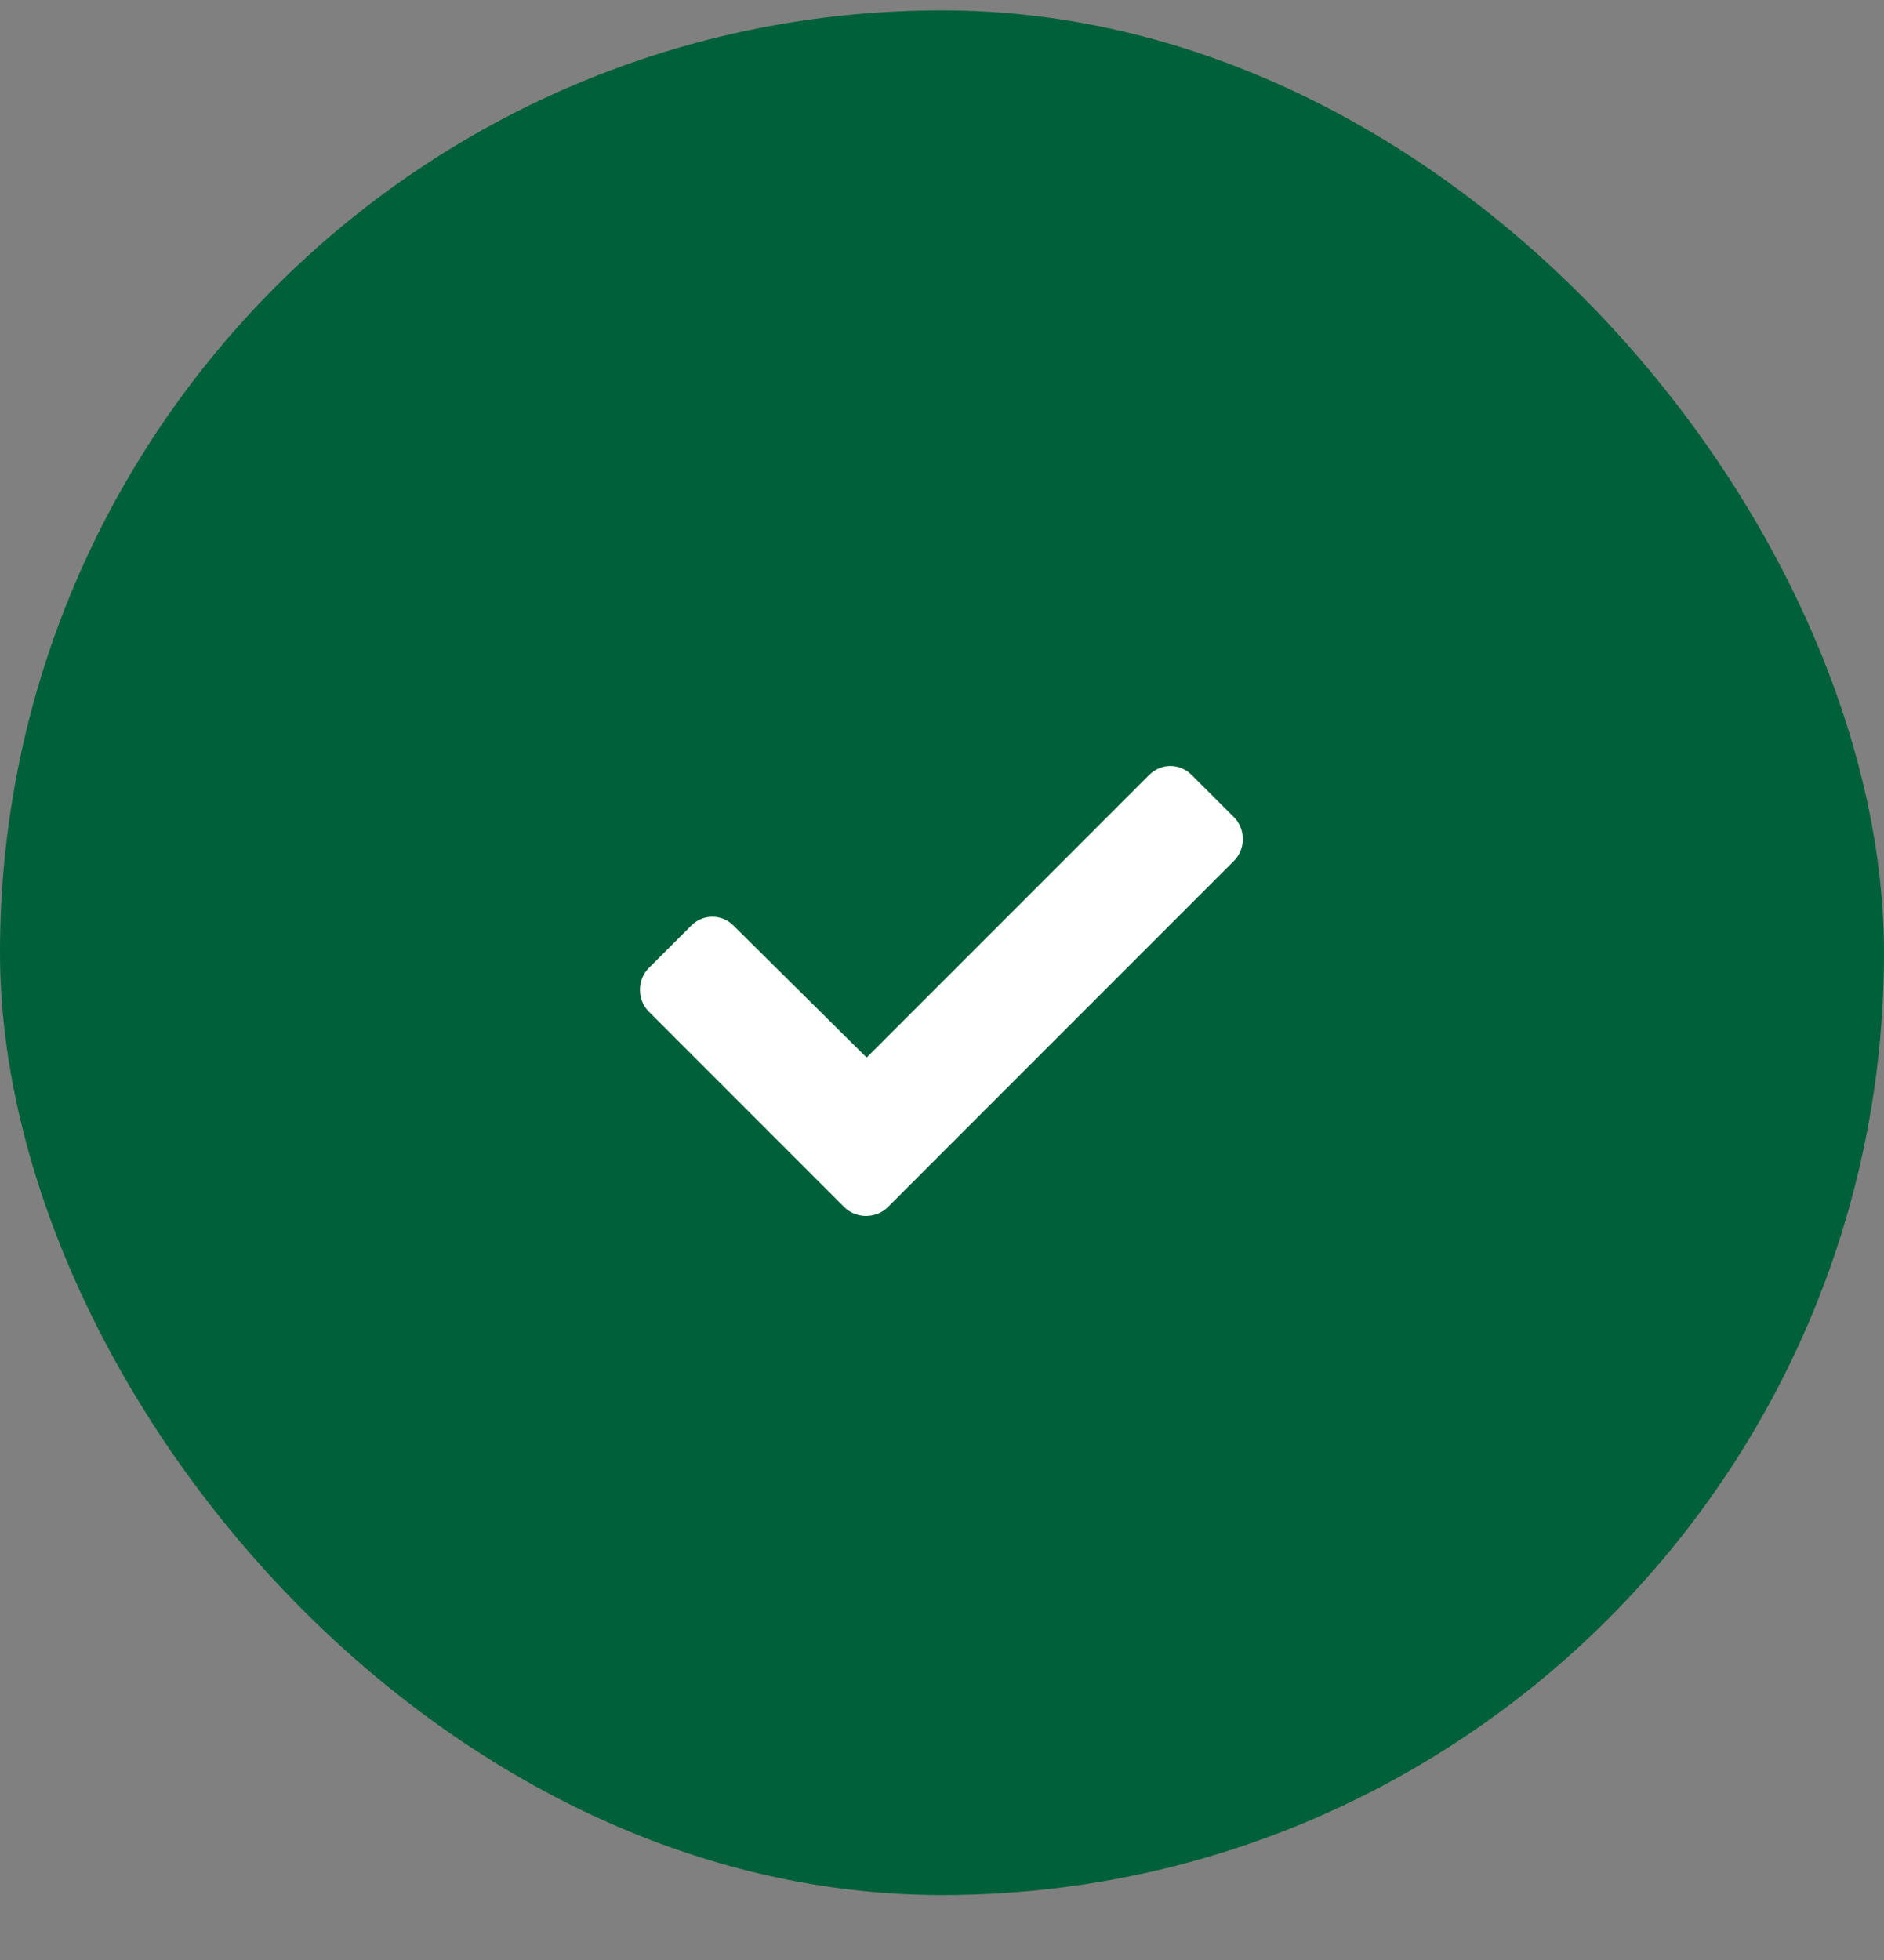 <svg width="25" height="26" viewBox="0 0 25 26" fill="none" xmlns="http://www.w3.org/2000/svg">
<rect x="0" y="0" width="25" height="26" fill="#808080" stroke="none"/>
<rect y="0.138" width="25" height="25" rx="12.5" fill="#006039"/>
<path d="M11.203 16.013L8.609 13.419C8.453 13.263 8.453 12.997 8.609 12.841L9.172 12.279C9.328 12.122 9.578 12.122 9.734 12.279L11.5 14.029L15.25 10.279C15.406 10.122 15.656 10.122 15.812 10.279L16.375 10.841C16.531 10.997 16.531 11.263 16.375 11.419L11.781 16.013C11.625 16.169 11.359 16.169 11.203 16.013Z" fill="white"/>
</svg>
